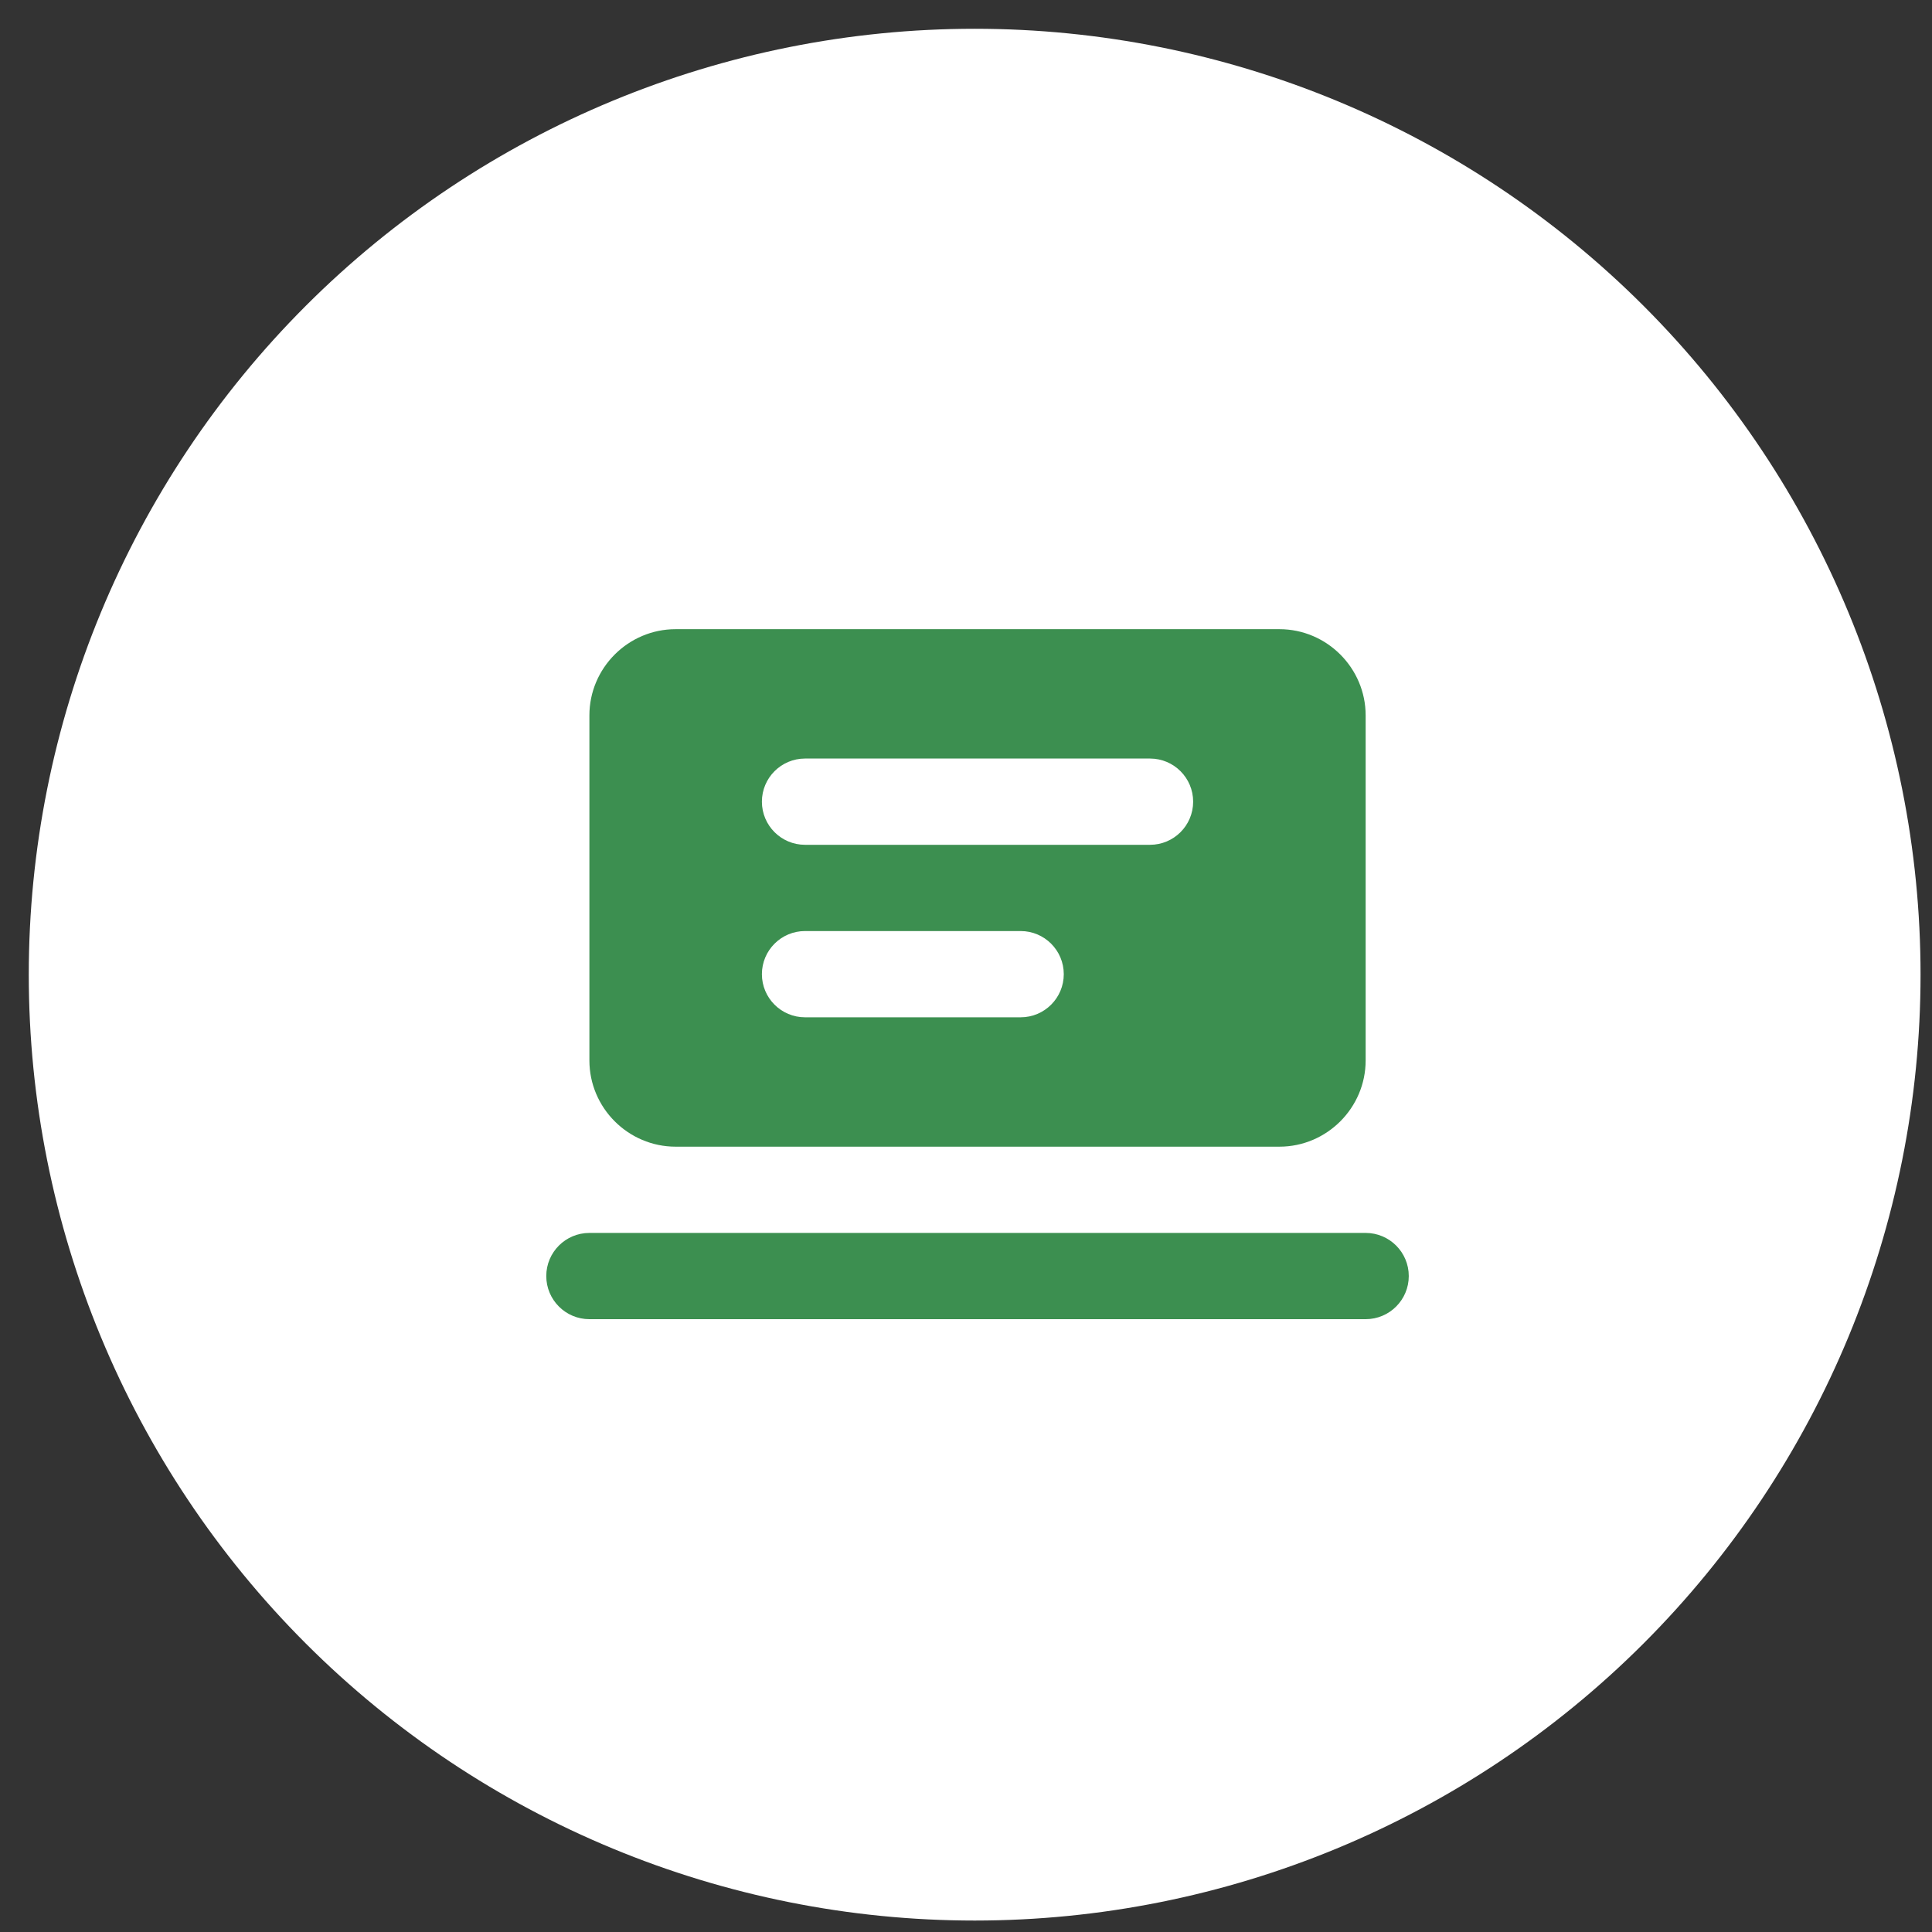 <svg width="56" height="56" viewBox="0 0 56 56" fill="none" xmlns="http://www.w3.org/2000/svg">
<rect x="0" y="0" width="56" height="56" fill="#333333" stroke="none"/>
<g clip-path="url(#clip0_97_1610)">
<path d="M28.251 55.668C35.523 55.668 42.496 52.779 47.638 47.638C52.779 42.496 55.668 35.523 55.668 28.251C55.668 20.98 52.779 14.006 47.638 8.864C42.496 3.723 35.523 0.834 28.251 0.834C20.98 0.834 14.006 3.723 8.864 8.864C3.723 14.006 0.834 20.98 0.834 28.251C0.834 35.523 3.723 42.496 8.864 47.638C14.006 52.779 20.98 55.668 28.251 55.668Z" fill="white"/>
<g clip-path="url(#clip1_97_1610)">
<g clip-path="url(#clip2_97_1610)">
<path d="M19.584 18.237C18.209 18.237 17.084 19.362 17.084 20.737V30.737C17.084 32.112 18.209 33.237 19.584 33.237H37.084C38.459 33.237 39.584 32.112 39.584 30.737V20.737C39.584 19.362 38.459 18.237 37.084 18.237H19.584ZM23.334 21.987H33.334C34.024 21.987 34.584 22.547 34.584 23.237C34.584 23.927 34.024 24.487 33.334 24.487H23.334C22.644 24.487 22.084 23.927 22.084 23.237C22.084 22.547 22.644 21.987 23.334 21.987ZM23.334 26.987H29.584C30.274 26.987 30.834 27.547 30.834 28.237C30.834 28.927 30.274 29.487 29.584 29.487H23.334C22.644 29.487 22.084 28.927 22.084 28.237C22.084 27.547 22.644 26.987 23.334 26.987ZM17.084 35.737C16.394 35.737 15.834 36.297 15.834 36.987C15.834 37.677 16.394 38.237 17.084 38.237H39.584C40.274 38.237 40.834 37.677 40.834 36.987C40.834 36.297 40.274 35.737 39.584 35.737H17.084Z" fill="#3C8F50"/>
</g>
</g>
</g>
<defs>
<clipPath id="clip0_97_1610">
<rect width="54.834" height="54.834" fill="white" transform="translate(0.834 0.834)"/>
</clipPath>
<clipPath id="clip1_97_1610">
<rect width="30" height="30" fill="white" transform="translate(13.334 12.994)"/>
</clipPath>
<clipPath id="clip2_97_1610">
<rect width="30" height="30" fill="white" transform="translate(13.334 13.237)"/>
</clipPath>
</defs>
</svg>
